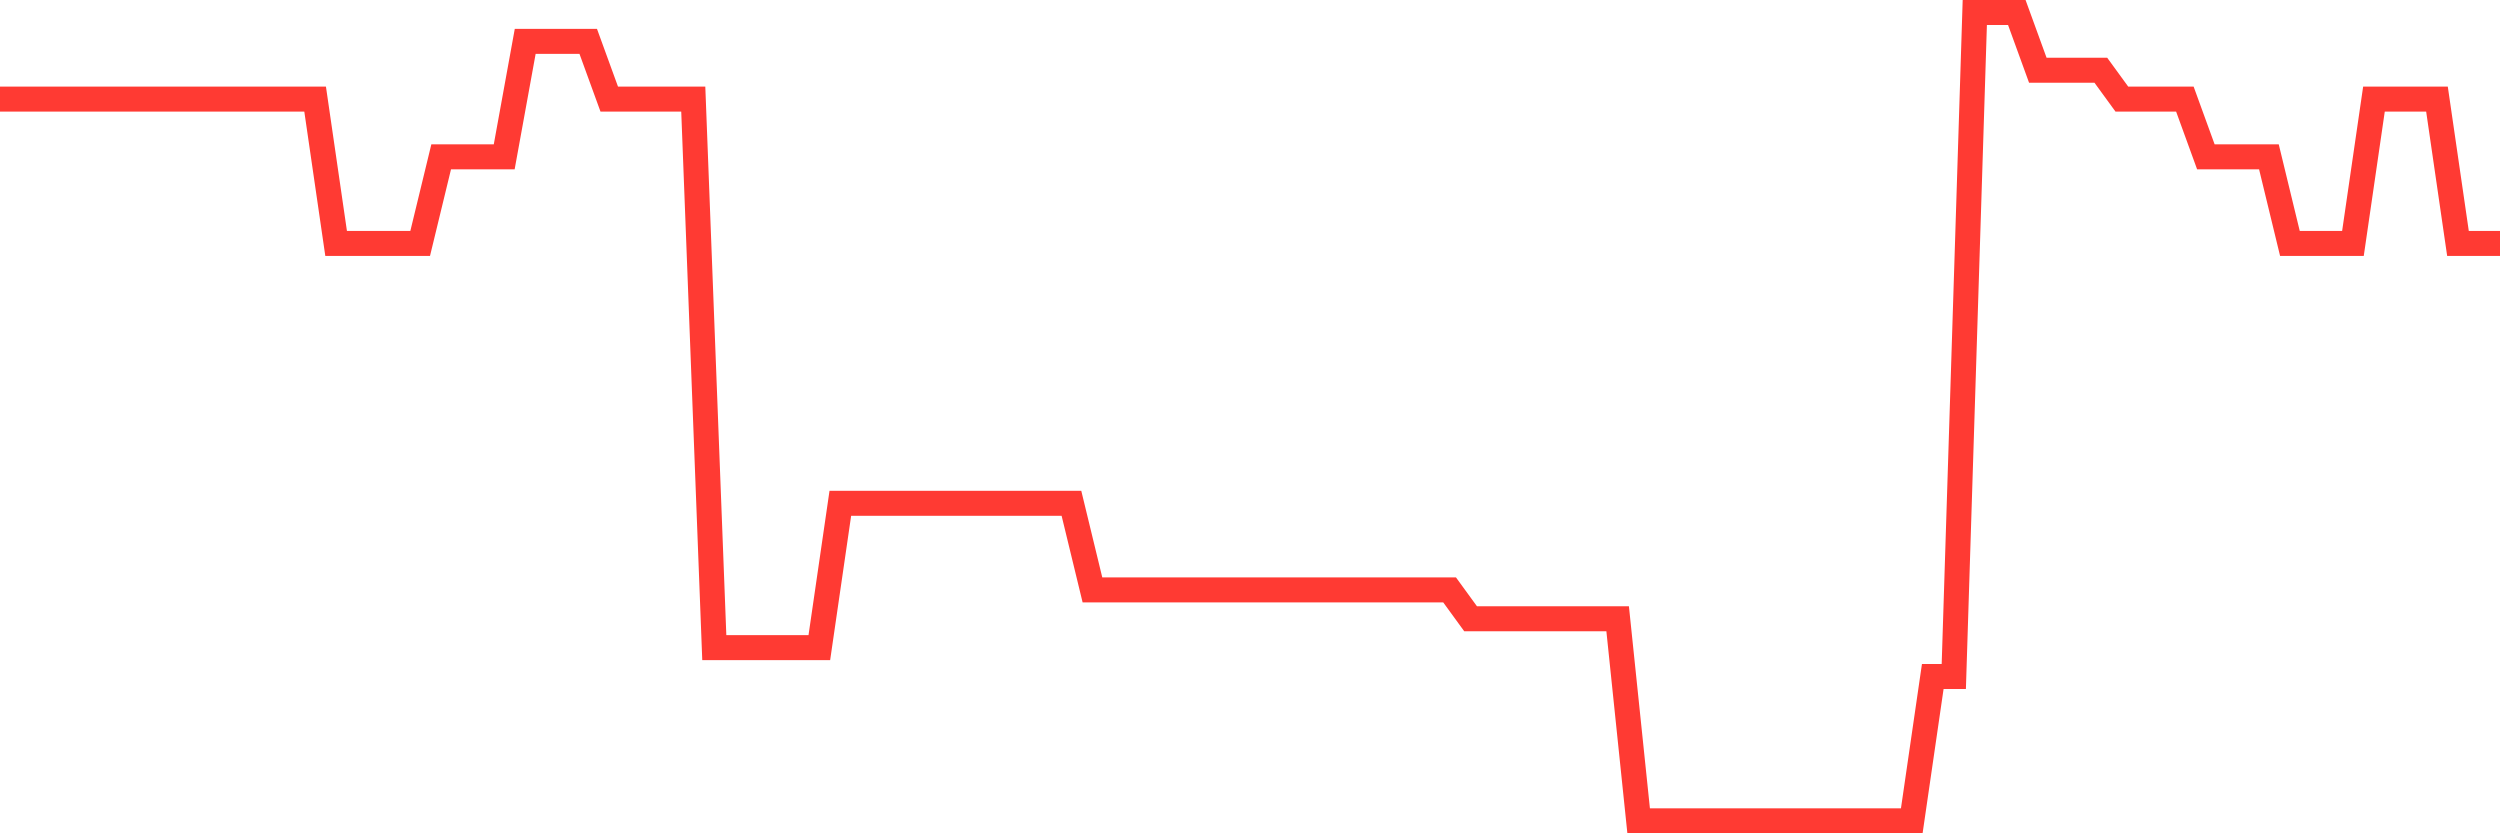 <svg
  xmlns="http://www.w3.org/2000/svg"
  xmlns:xlink="http://www.w3.org/1999/xlink"
  width="120"
  height="40"
  viewBox="0 0 120 40"
  preserveAspectRatio="none"
>
  <polyline
    points="0,4.757 1.008,4.757 2.017,4.757 3.025,4.757 4.034,4.757 5.042,4.757 6.05,4.757 7.059,4.757 8.067,4.757 9.076,4.757 10.084,4.757 11.092,4.757 12.101,4.757 13.109,4.757 14.118,4.757 15.126,4.757 16.134,11.686 17.143,11.686 18.151,11.686 19.16,11.686 20.168,11.686 21.176,7.529 22.185,7.529 23.193,7.529 24.202,7.529 25.21,1.986 26.218,1.986 27.227,1.986 28.235,1.986 29.244,4.757 30.252,4.757 31.261,4.757 32.269,4.757 33.277,4.757 34.286,31.086 35.294,31.086 36.303,31.086 37.311,31.086 38.319,31.086 39.328,31.086 40.336,24.157 41.345,24.157 42.353,24.157 43.361,24.157 44.37,24.157 45.378,24.157 46.387,24.157 47.395,24.157 48.403,24.157 49.412,24.157 50.42,24.157 51.429,24.157 52.437,28.314 53.445,28.314 54.454,28.314 55.462,28.314 56.471,28.314 57.479,28.314 58.487,28.314 59.496,28.314 60.504,28.314 61.513,28.314 62.521,28.314 63.529,28.314 64.538,28.314 65.546,28.314 66.555,28.314 67.563,28.314 68.571,28.314 69.58,28.314 70.588,29.7 71.597,29.7 72.605,29.7 73.613,29.7 74.622,29.7 75.63,29.7 76.639,29.7 77.647,29.7 78.655,39.4 79.664,39.4 80.672,39.4 81.681,39.4 82.689,39.4 83.697,39.4 84.706,39.4 85.714,39.4 86.723,39.4 87.731,39.4 88.739,39.4 89.748,39.4 90.756,39.4 91.765,39.4 92.773,32.471 93.782,32.471 94.79,0.6 95.798,0.6 96.807,0.6 97.815,3.371 98.824,3.371 99.832,3.371 100.84,3.371 101.849,4.757 102.857,4.757 103.866,4.757 104.874,4.757 105.882,7.529 106.891,7.529 107.899,7.529 108.908,7.529 109.916,11.686 110.924,11.686 111.933,11.686 112.941,11.686 113.95,4.757 114.958,4.757 115.966,4.757 116.975,4.757 117.983,11.686 118.992,11.686 120,11.686"
    fill="none"
    stroke="#ff3a33"
    stroke-width="1.2"
  >
  </polyline>
</svg>